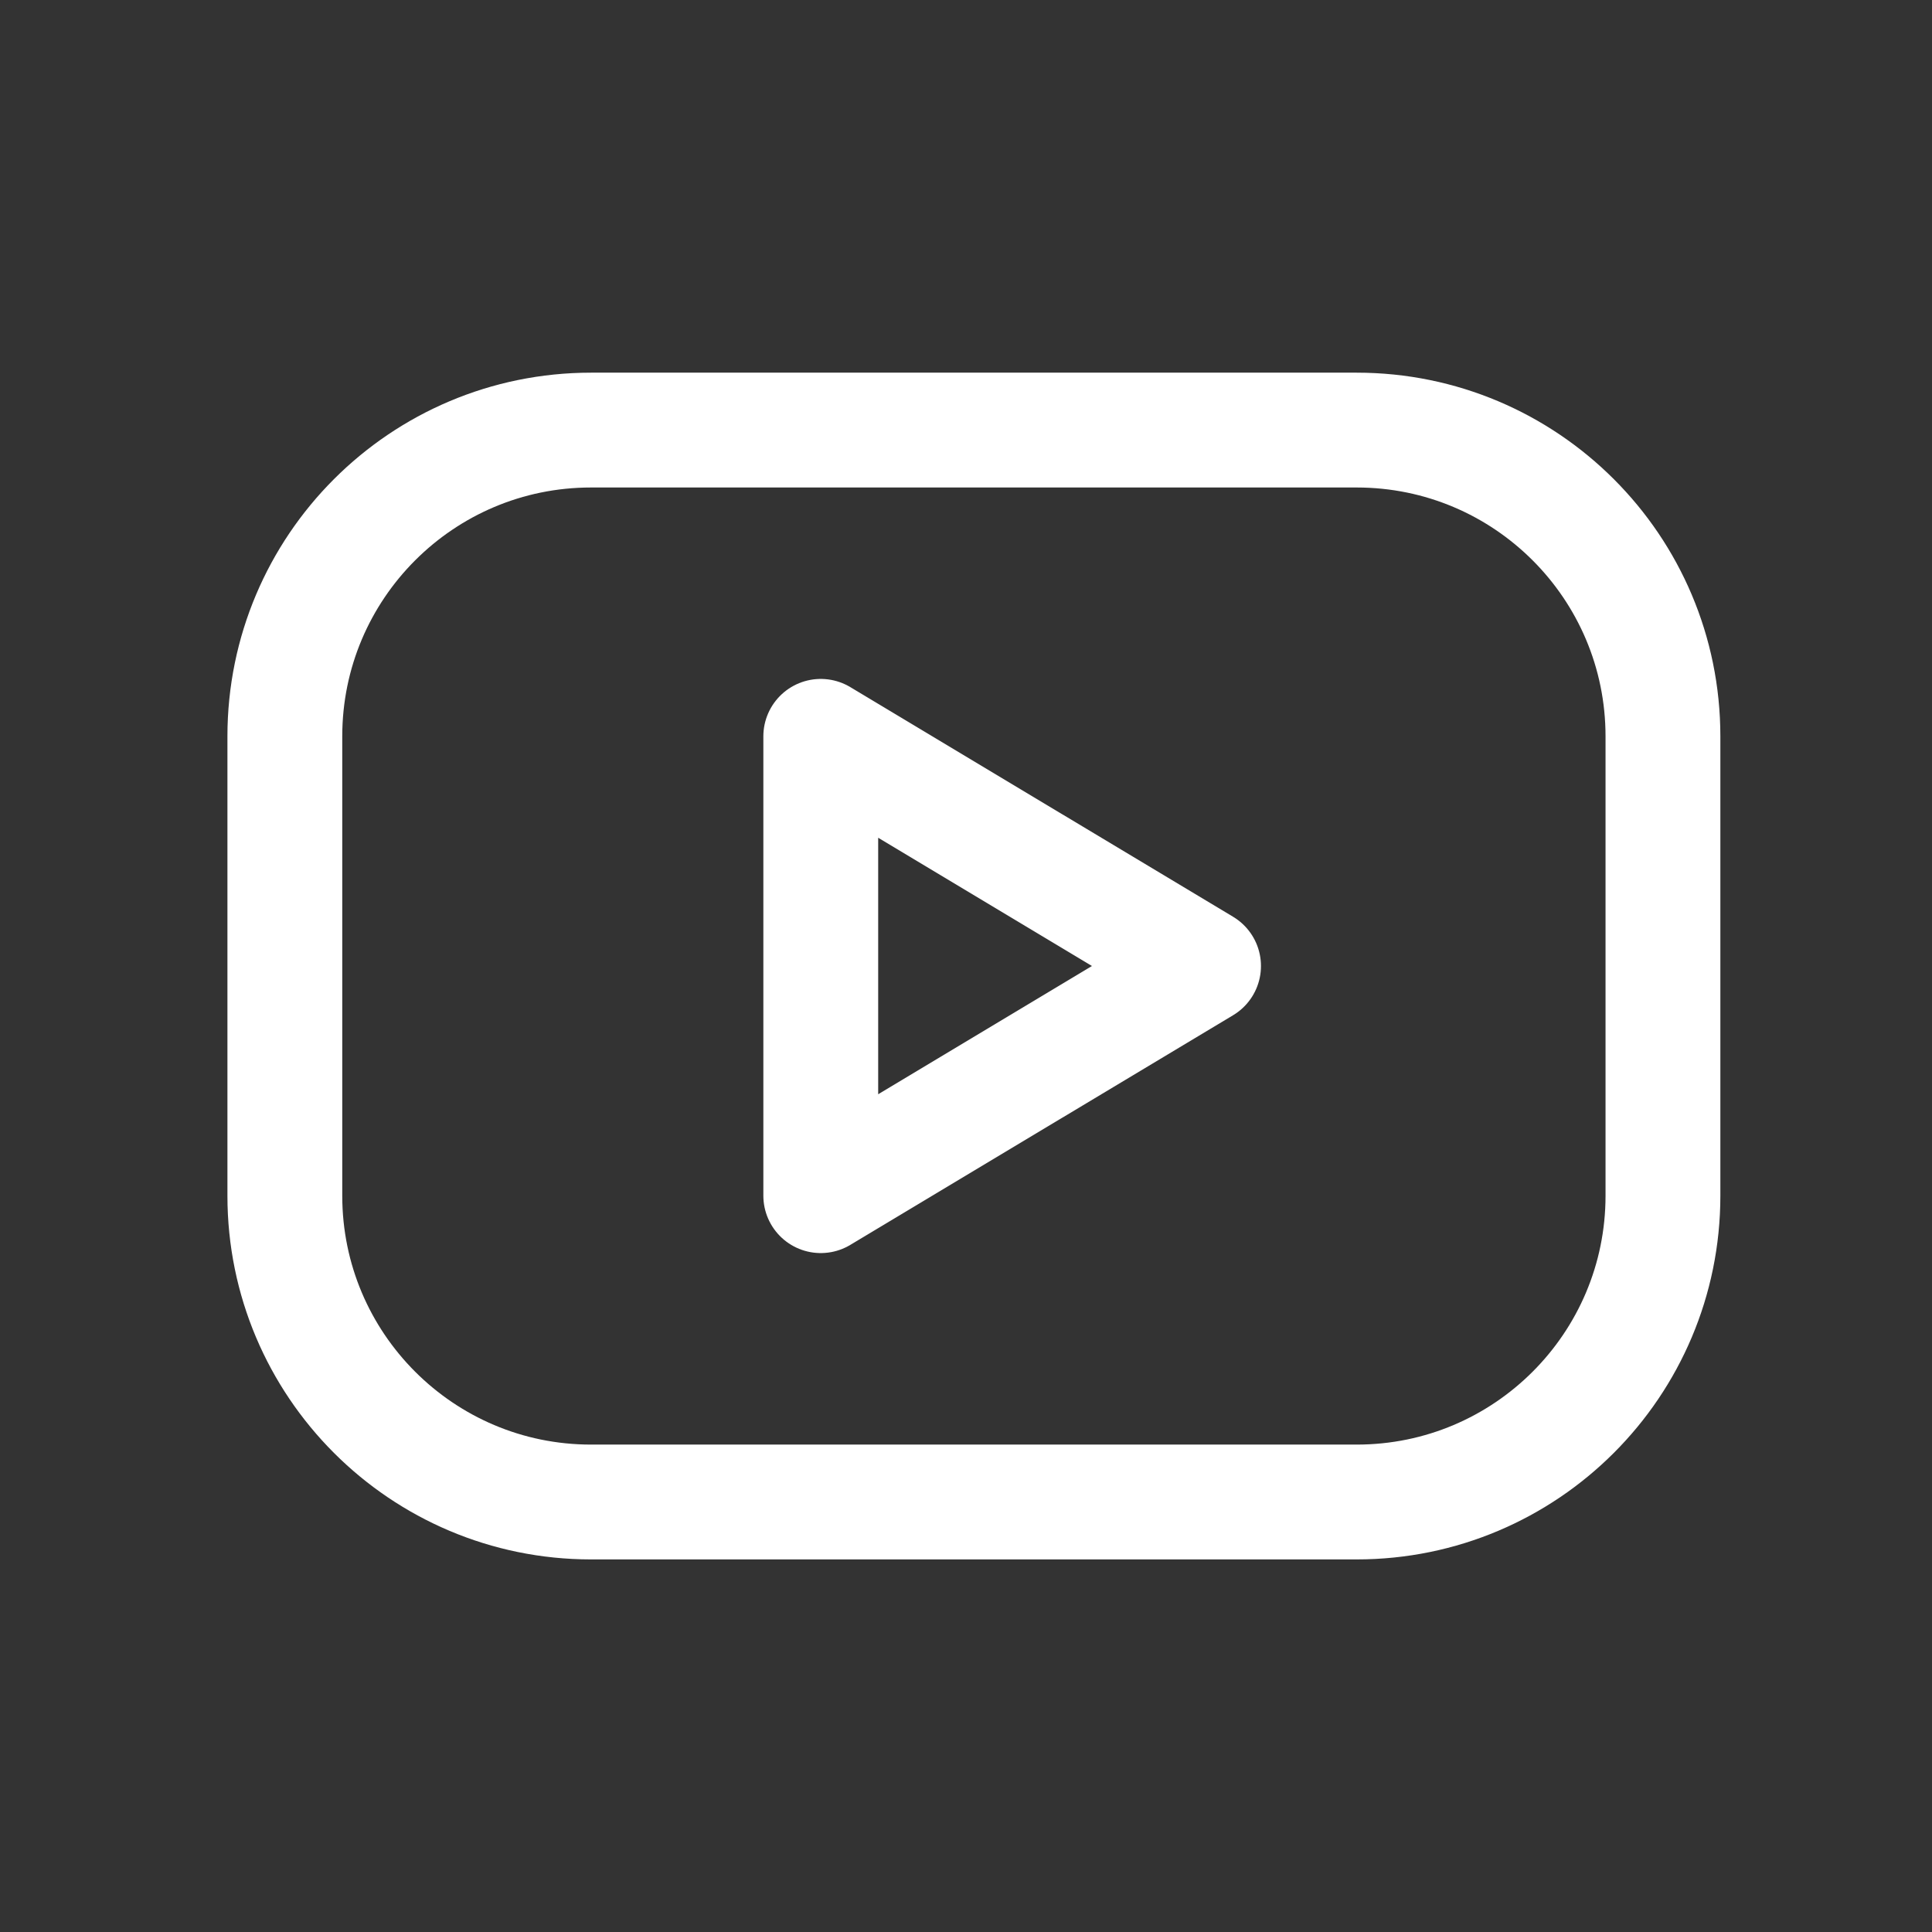 <svg width="23" height="23" viewBox="0 0 23 23" fill="none" xmlns="http://www.w3.org/2000/svg">
<rect x="0" y="0" width="23" height="23" fill="#333333" stroke="none"/>
<path d="M16.151 5.12H7.036C5.023 5.12 3.391 6.752 3.391 8.766V14.235C3.391 16.248 5.023 17.881 7.036 17.881H16.151C18.165 17.881 19.797 16.248 19.797 14.235V8.766C19.797 6.752 18.165 5.12 16.151 5.12Z" stroke="white" stroke-width="1.367" stroke-linecap="round" stroke-linejoin="round"/>
<path d="M9.771 8.766L14.328 11.5L9.771 14.234V8.766Z" stroke="white" stroke-width="1.367" stroke-linecap="round" stroke-linejoin="round"/>
</svg>
